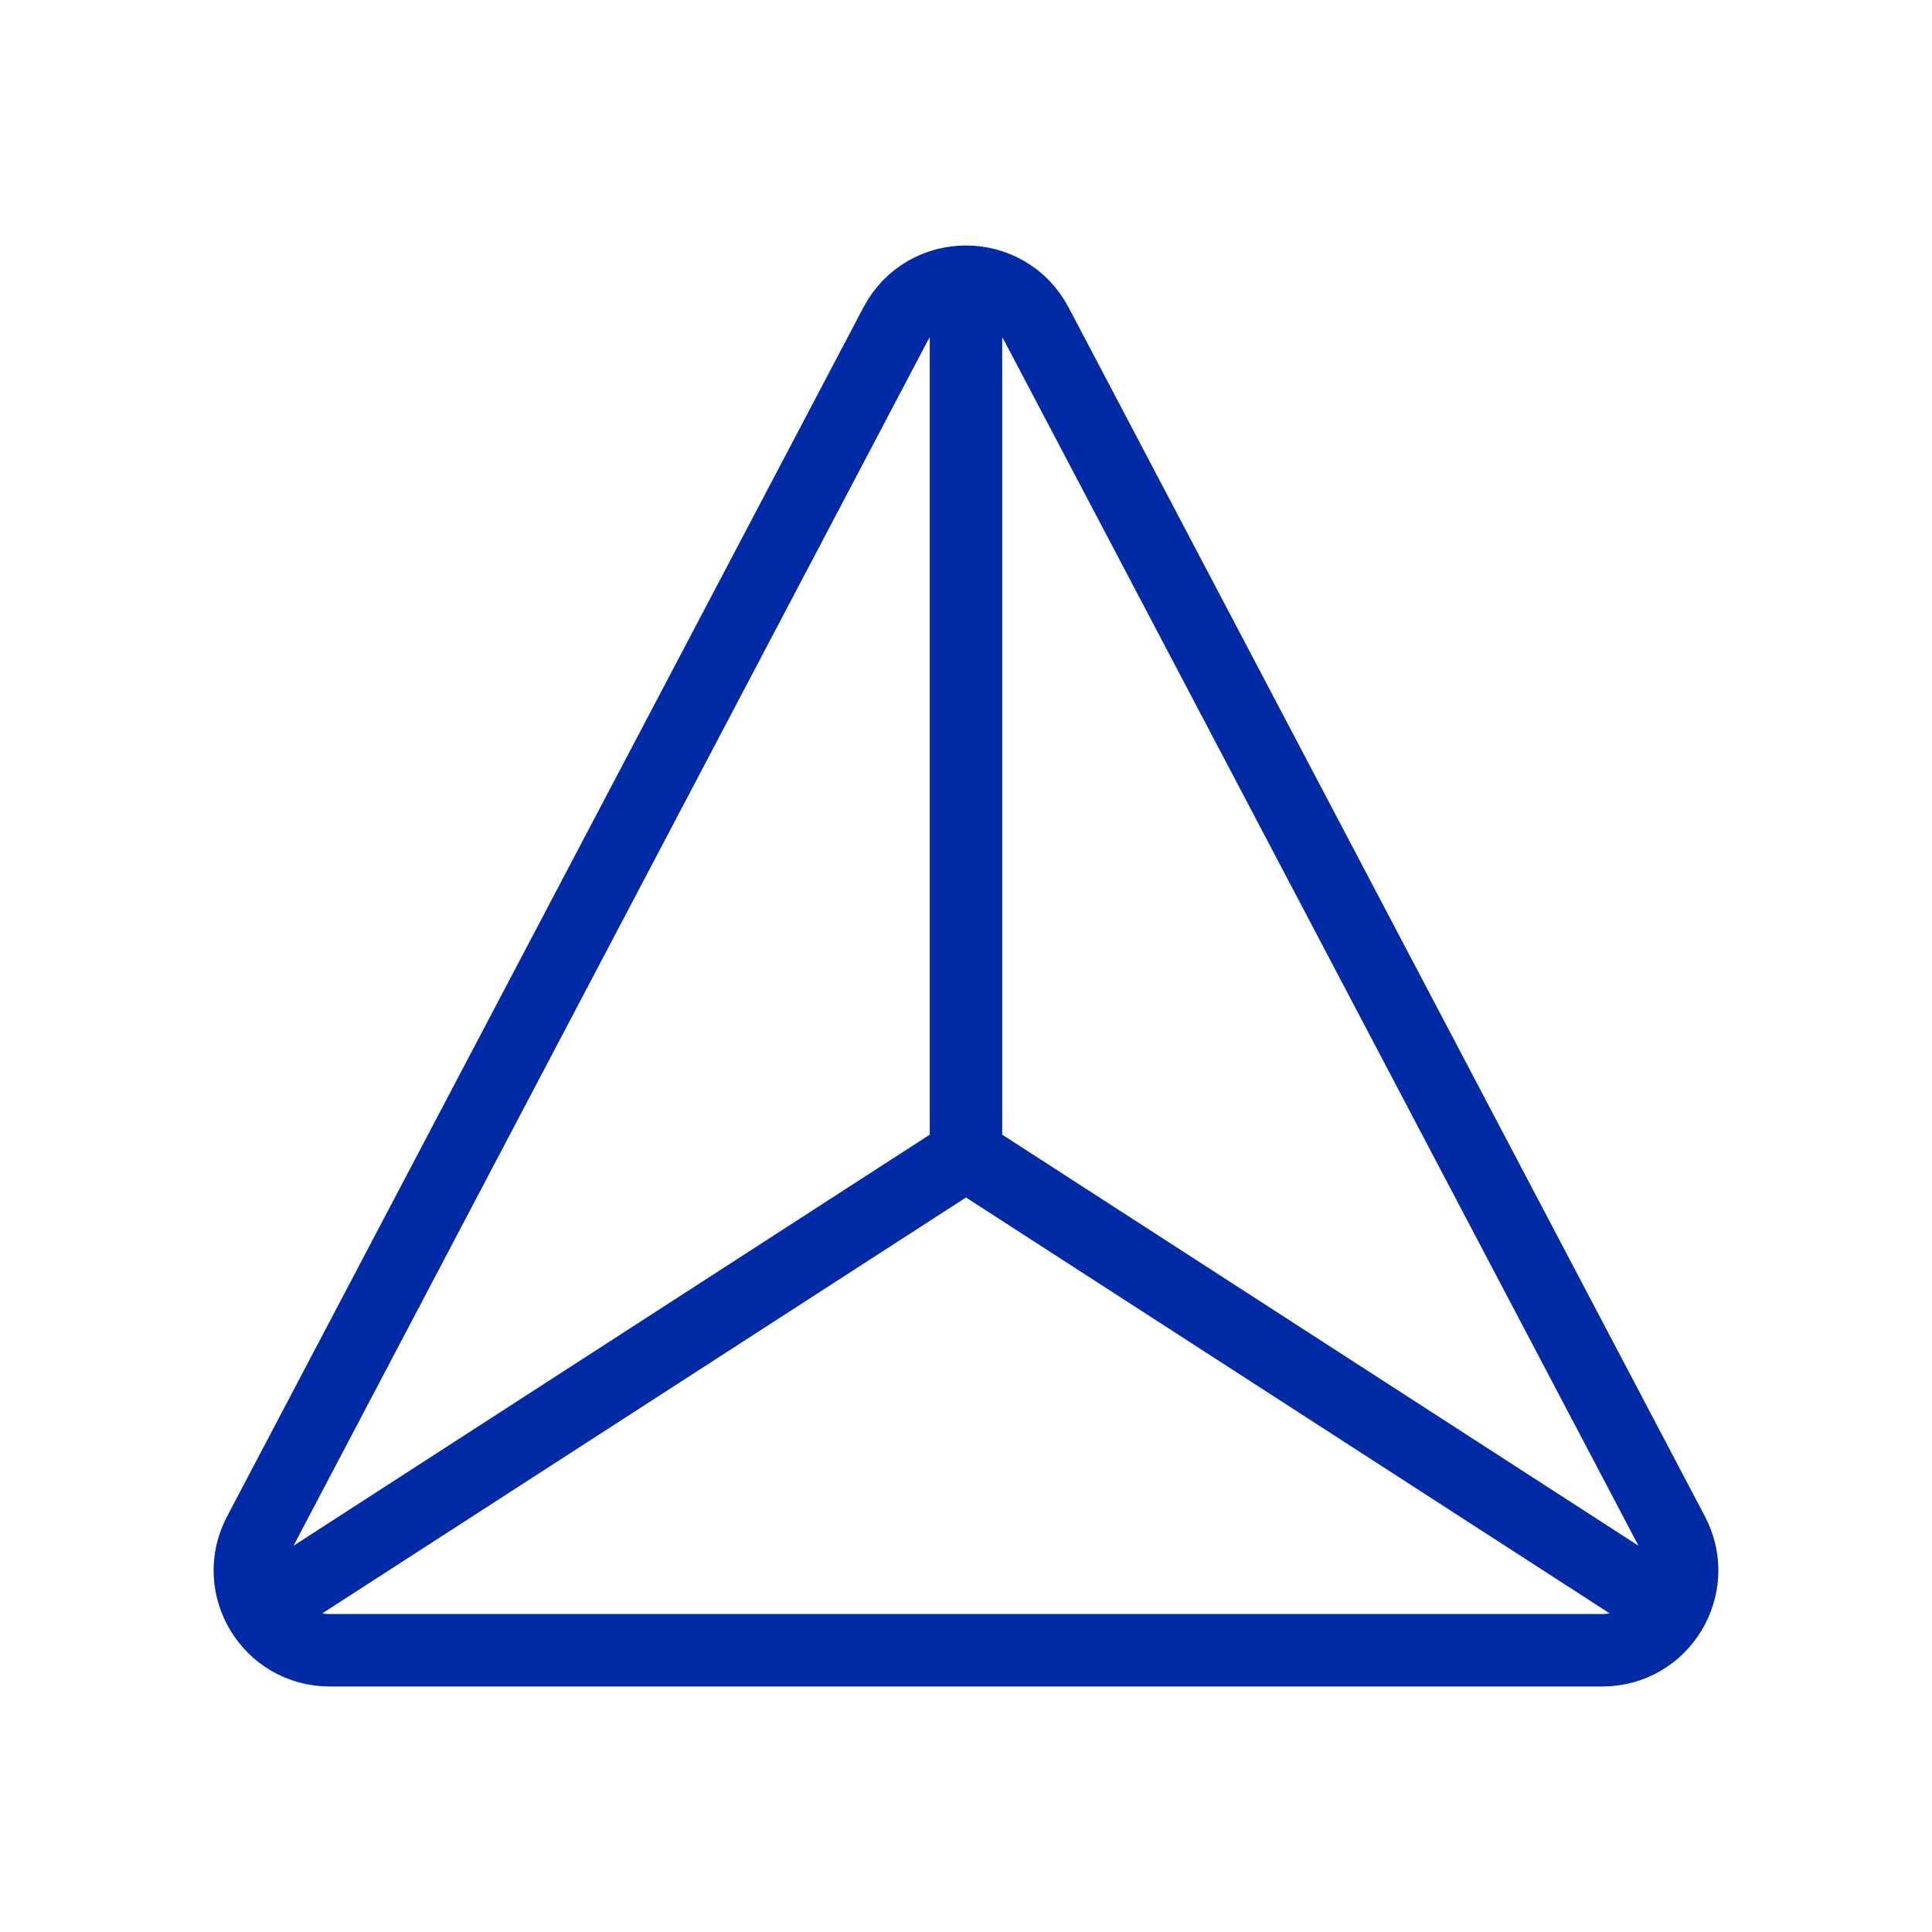<svg width="40" height="40" viewBox="0 0 40 40" fill="none" xmlns="http://www.w3.org/2000/svg">
<path d="M5.4 33.333L20 23.9M20 23.9L34.6 33.333M20 23.9V5.833M18.538 6.717L5.365 31.745C4.785 32.845 5.583 34.167 6.827 34.167H33.173C34.417 34.167 35.213 32.845 34.635 31.745L21.462 6.717C20.842 5.538 19.158 5.538 18.538 6.717Z" stroke="#002AA6" stroke-width="1.5" stroke-linecap="round" stroke-linejoin="round"/>
</svg>
